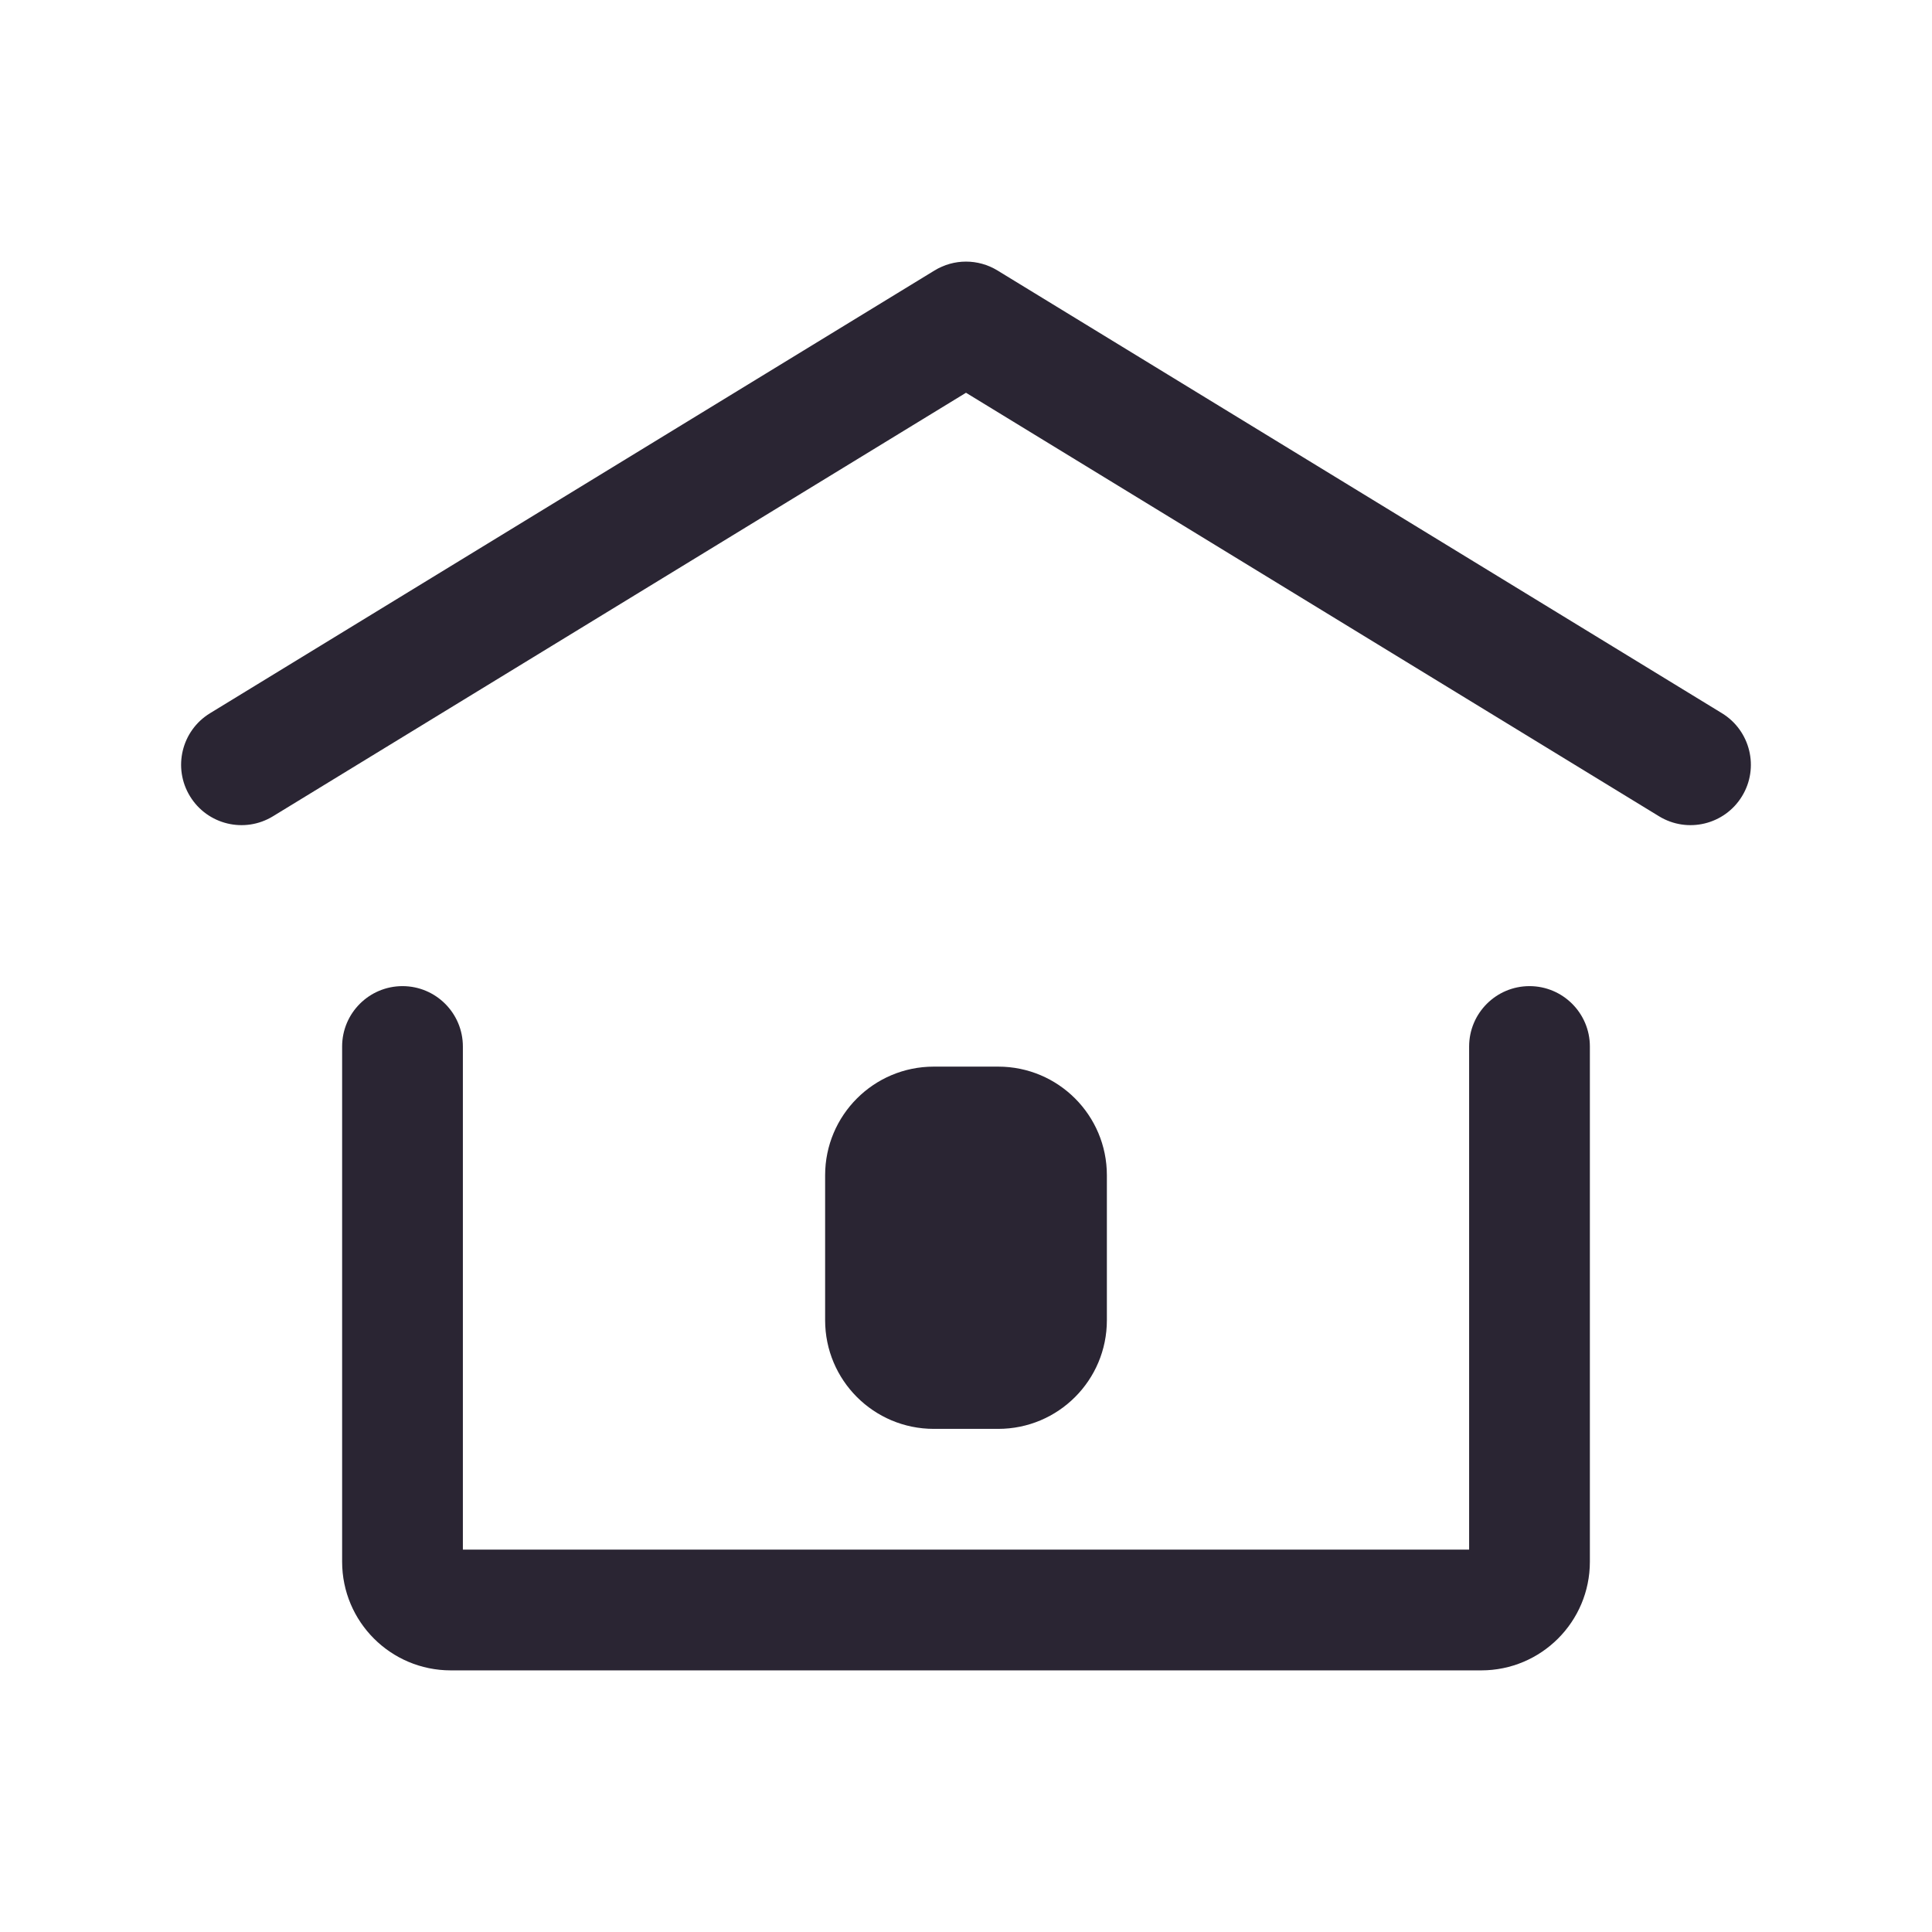 <svg width="24" height="24" viewBox="0 0 24 24" fill="none" xmlns="http://www.w3.org/2000/svg">
<path d="M12.4 17H11.6C11.269 17 11 16.731 11 16.4V14.6C11 14.269 11.269 14 11.6 14H12.4C12.731 14 13 14.269 13 14.6V16.4C13 16.731 12.731 17 12.4 17Z" fill="#2A2533"/>
<path fill-rule="evenodd" clip-rule="evenodd" d="M11.75 14.75V16.25H12.25V14.75H11.75ZM10.25 14.6C10.25 13.854 10.854 13.25 11.6 13.25H12.4C13.146 13.25 13.75 13.854 13.75 14.6V16.4C13.75 17.146 13.146 17.75 12.4 17.75H11.6C10.854 17.75 10.25 17.146 10.25 16.4V14.6Z" fill="#2A2533"/>
<path fill-rule="evenodd" clip-rule="evenodd" d="M2.36 9.891C2.144 9.538 2.255 9.076 2.609 8.86L11.609 3.36C11.849 3.213 12.151 3.213 12.391 3.36L21.391 8.86C21.744 9.076 21.856 9.538 21.64 9.891C21.424 10.245 20.962 10.356 20.609 10.14L12 4.879L3.391 10.14C3.038 10.356 2.576 10.245 2.36 9.891Z" fill="#2A2533"/>
<path fill-rule="evenodd" clip-rule="evenodd" d="M5 12.25C5.414 12.25 5.75 12.586 5.75 13V19.25H18.25V13C18.25 12.586 18.586 12.25 19 12.25C19.414 12.25 19.75 12.586 19.75 13V19.4C19.75 20.146 19.146 20.75 18.4 20.75H5.6C4.854 20.75 4.25 20.146 4.25 19.4V13C4.25 12.586 4.586 12.25 5 12.25Z" fill="#2A2533"/>
</svg>
